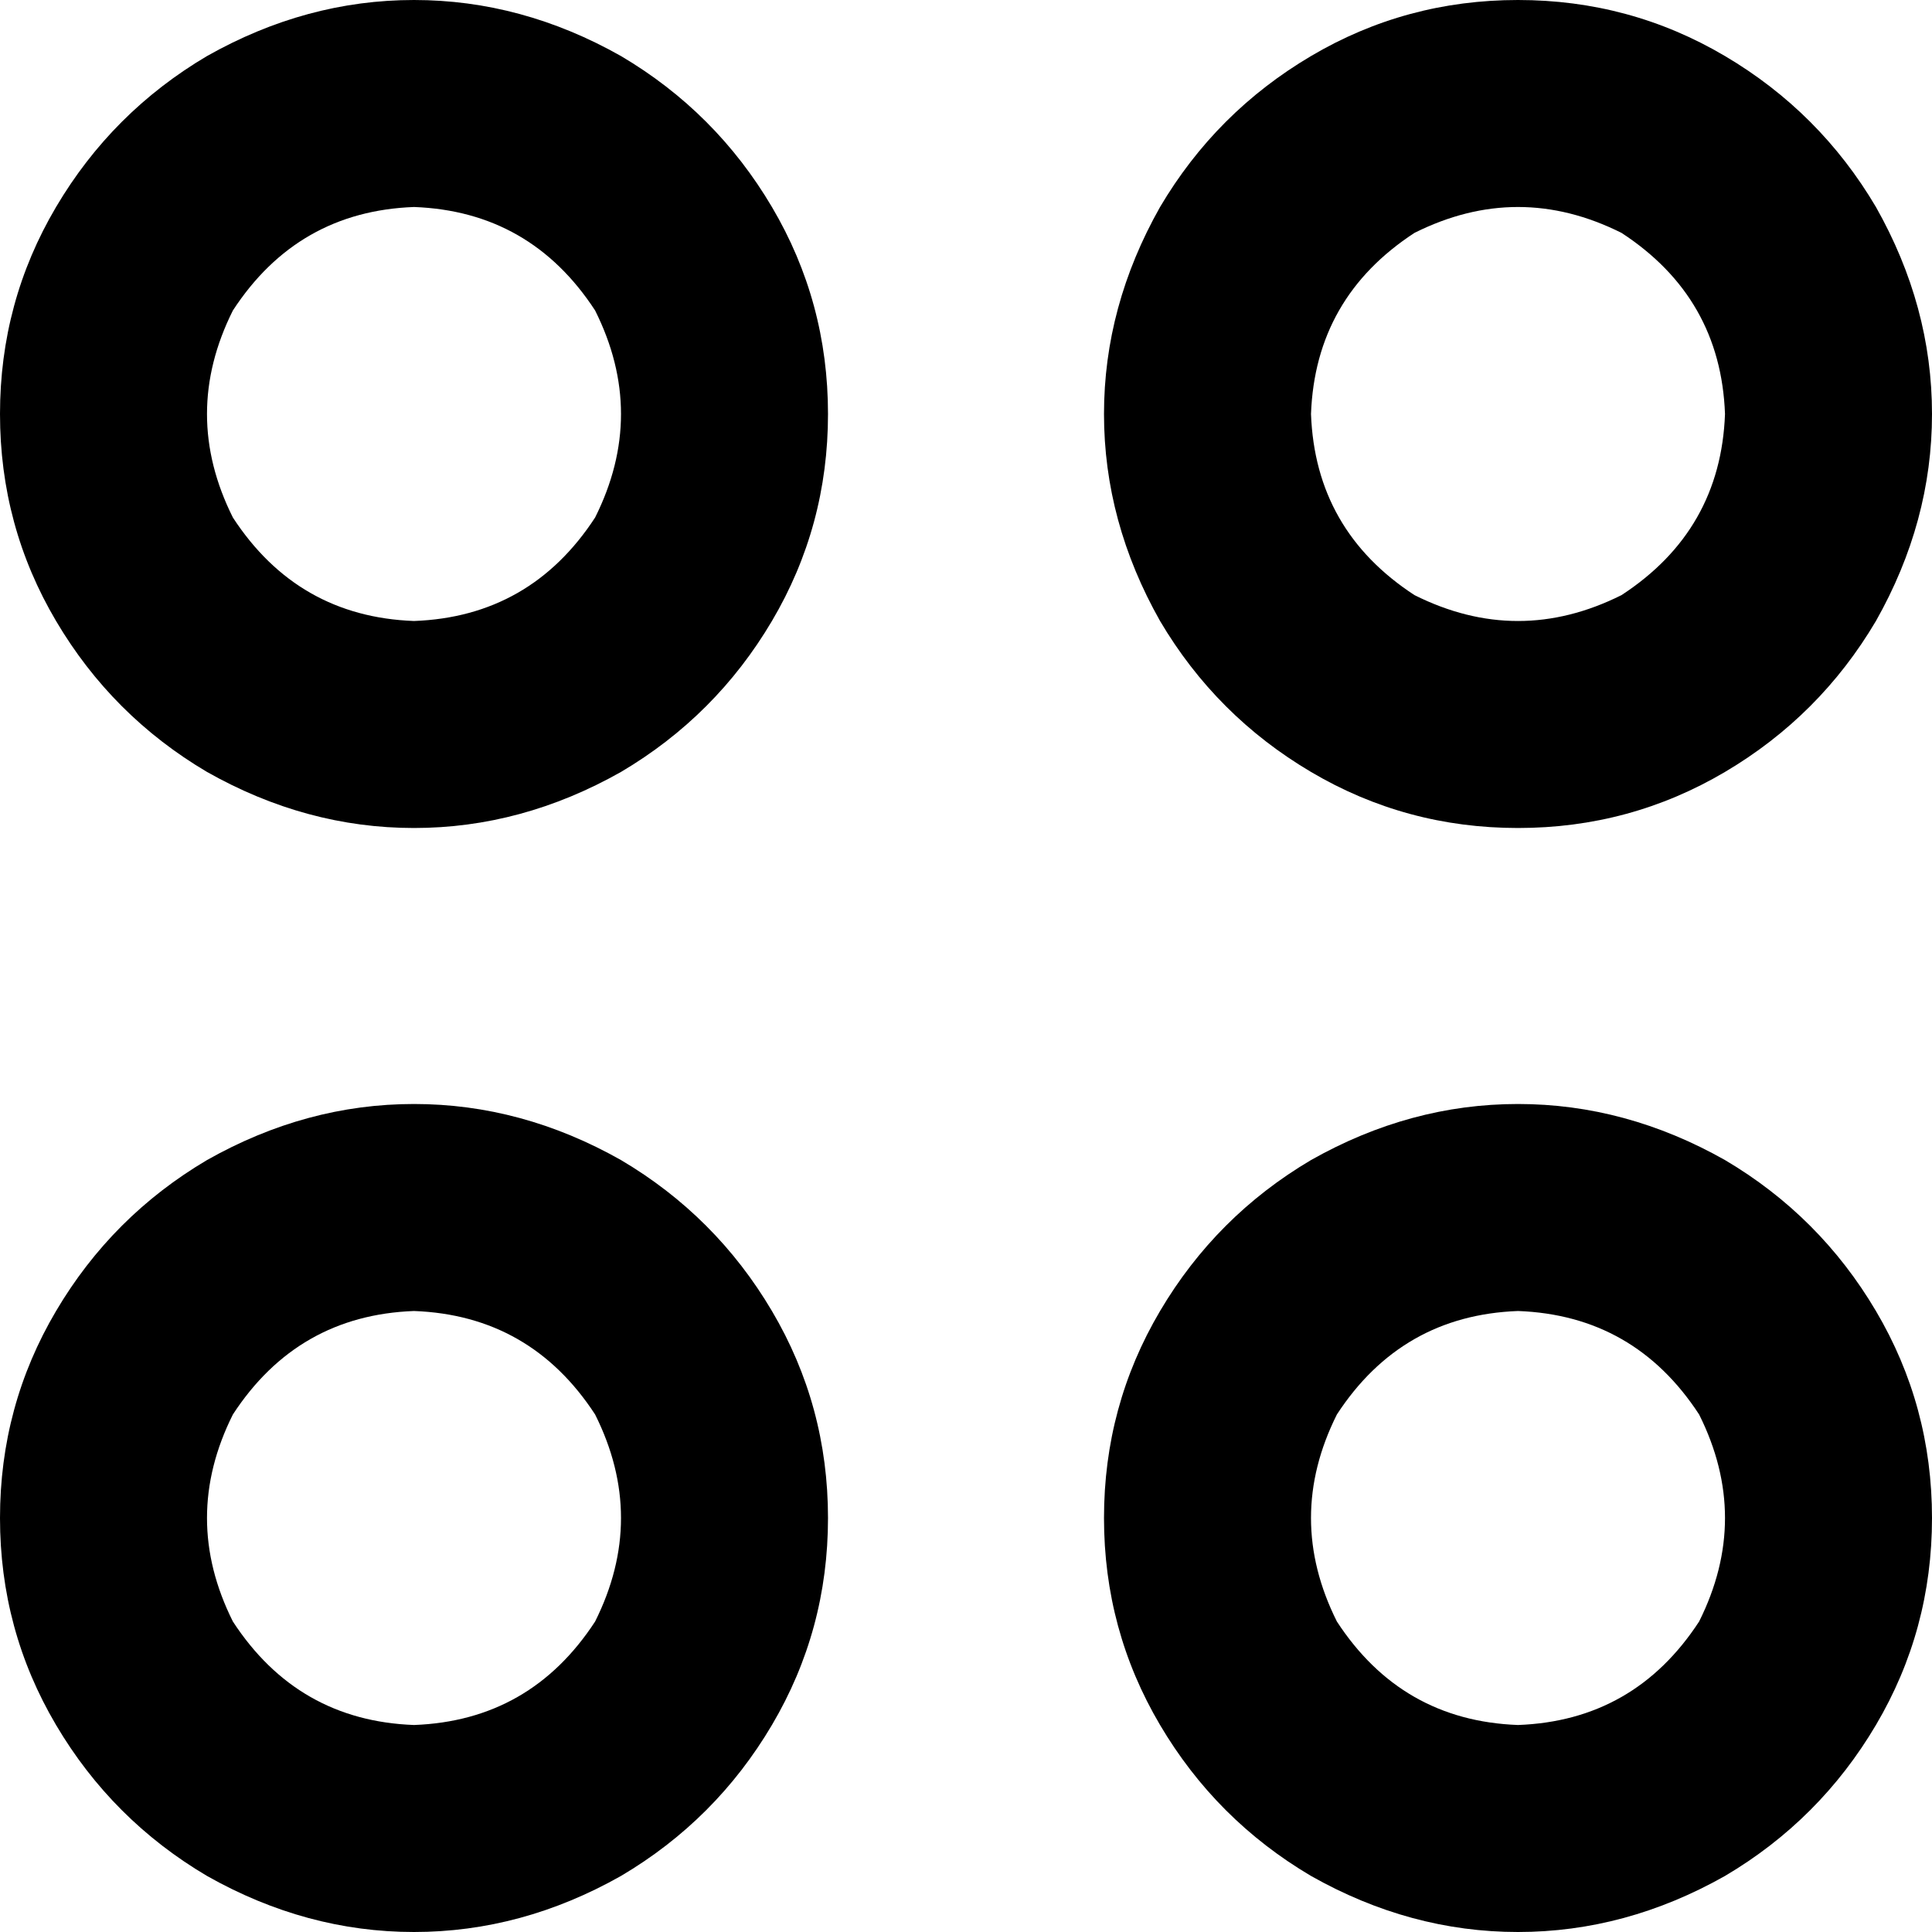 <svg xmlns="http://www.w3.org/2000/svg" viewBox="0 0 512 512">
  <path d="M 109.714 164.571 Q 140.571 163.429 157.714 137.143 Q 171.429 109.714 157.714 82.286 Q 140.571 56 109.714 54.857 Q 78.857 56 61.714 82.286 Q 48 109.714 61.714 137.143 Q 78.857 163.429 109.714 164.571 L 109.714 164.571 Z M 219.429 109.714 Q 219.429 139.429 204.571 164.571 L 204.571 164.571 L 204.571 164.571 Q 189.714 189.714 164.571 204.571 Q 138.286 219.429 109.714 219.429 Q 81.143 219.429 54.857 204.571 Q 29.714 189.714 14.857 164.571 Q 0 139.429 0 109.714 Q 0 80 14.857 54.857 Q 29.714 29.714 54.857 14.857 Q 81.143 0 109.714 0 Q 138.286 0 164.571 14.857 Q 189.714 29.714 204.571 54.857 Q 219.429 80 219.429 109.714 L 219.429 109.714 Z M 109.714 457.143 Q 140.571 456 157.714 429.714 Q 171.429 402.286 157.714 374.857 Q 140.571 348.571 109.714 347.429 Q 78.857 348.571 61.714 374.857 Q 48 402.286 61.714 429.714 Q 78.857 456 109.714 457.143 L 109.714 457.143 Z M 219.429 402.286 Q 219.429 432 204.571 457.143 L 204.571 457.143 L 204.571 457.143 Q 189.714 482.286 164.571 497.143 Q 138.286 512 109.714 512 Q 81.143 512 54.857 497.143 Q 29.714 482.286 14.857 457.143 Q 0 432 0 402.286 Q 0 372.571 14.857 347.429 Q 29.714 322.286 54.857 307.429 Q 81.143 292.571 109.714 292.571 Q 138.286 292.571 164.571 307.429 Q 189.714 322.286 204.571 347.429 Q 219.429 372.571 219.429 402.286 L 219.429 402.286 Z M 347.429 109.714 Q 348.571 140.571 374.857 157.714 Q 402.286 171.429 429.714 157.714 Q 456 140.571 457.143 109.714 Q 456 78.857 429.714 61.714 Q 402.286 48 374.857 61.714 Q 348.571 78.857 347.429 109.714 L 347.429 109.714 Z M 402.286 219.429 Q 372.571 219.429 347.429 204.571 L 347.429 204.571 L 347.429 204.571 Q 322.286 189.714 307.429 164.571 Q 292.571 138.286 292.571 109.714 Q 292.571 81.143 307.429 54.857 Q 322.286 29.714 347.429 14.857 Q 372.571 0 402.286 0 Q 432 0 457.143 14.857 Q 482.286 29.714 497.143 54.857 Q 512 81.143 512 109.714 Q 512 138.286 497.143 164.571 Q 482.286 189.714 457.143 204.571 Q 432 219.429 402.286 219.429 L 402.286 219.429 Z M 402.286 457.143 Q 433.143 456 450.286 429.714 Q 464 402.286 450.286 374.857 Q 433.143 348.571 402.286 347.429 Q 371.429 348.571 354.286 374.857 Q 340.571 402.286 354.286 429.714 Q 371.429 456 402.286 457.143 L 402.286 457.143 Z M 512 402.286 Q 512 432 497.143 457.143 L 497.143 457.143 L 497.143 457.143 Q 482.286 482.286 457.143 497.143 Q 430.857 512 402.286 512 Q 373.714 512 347.429 497.143 Q 322.286 482.286 307.429 457.143 Q 292.571 432 292.571 402.286 Q 292.571 372.571 307.429 347.429 Q 322.286 322.286 347.429 307.429 Q 373.714 292.571 402.286 292.571 Q 430.857 292.571 457.143 307.429 Q 482.286 322.286 497.143 347.429 Q 512 372.571 512 402.286 L 512 402.286 Z" />
</svg>